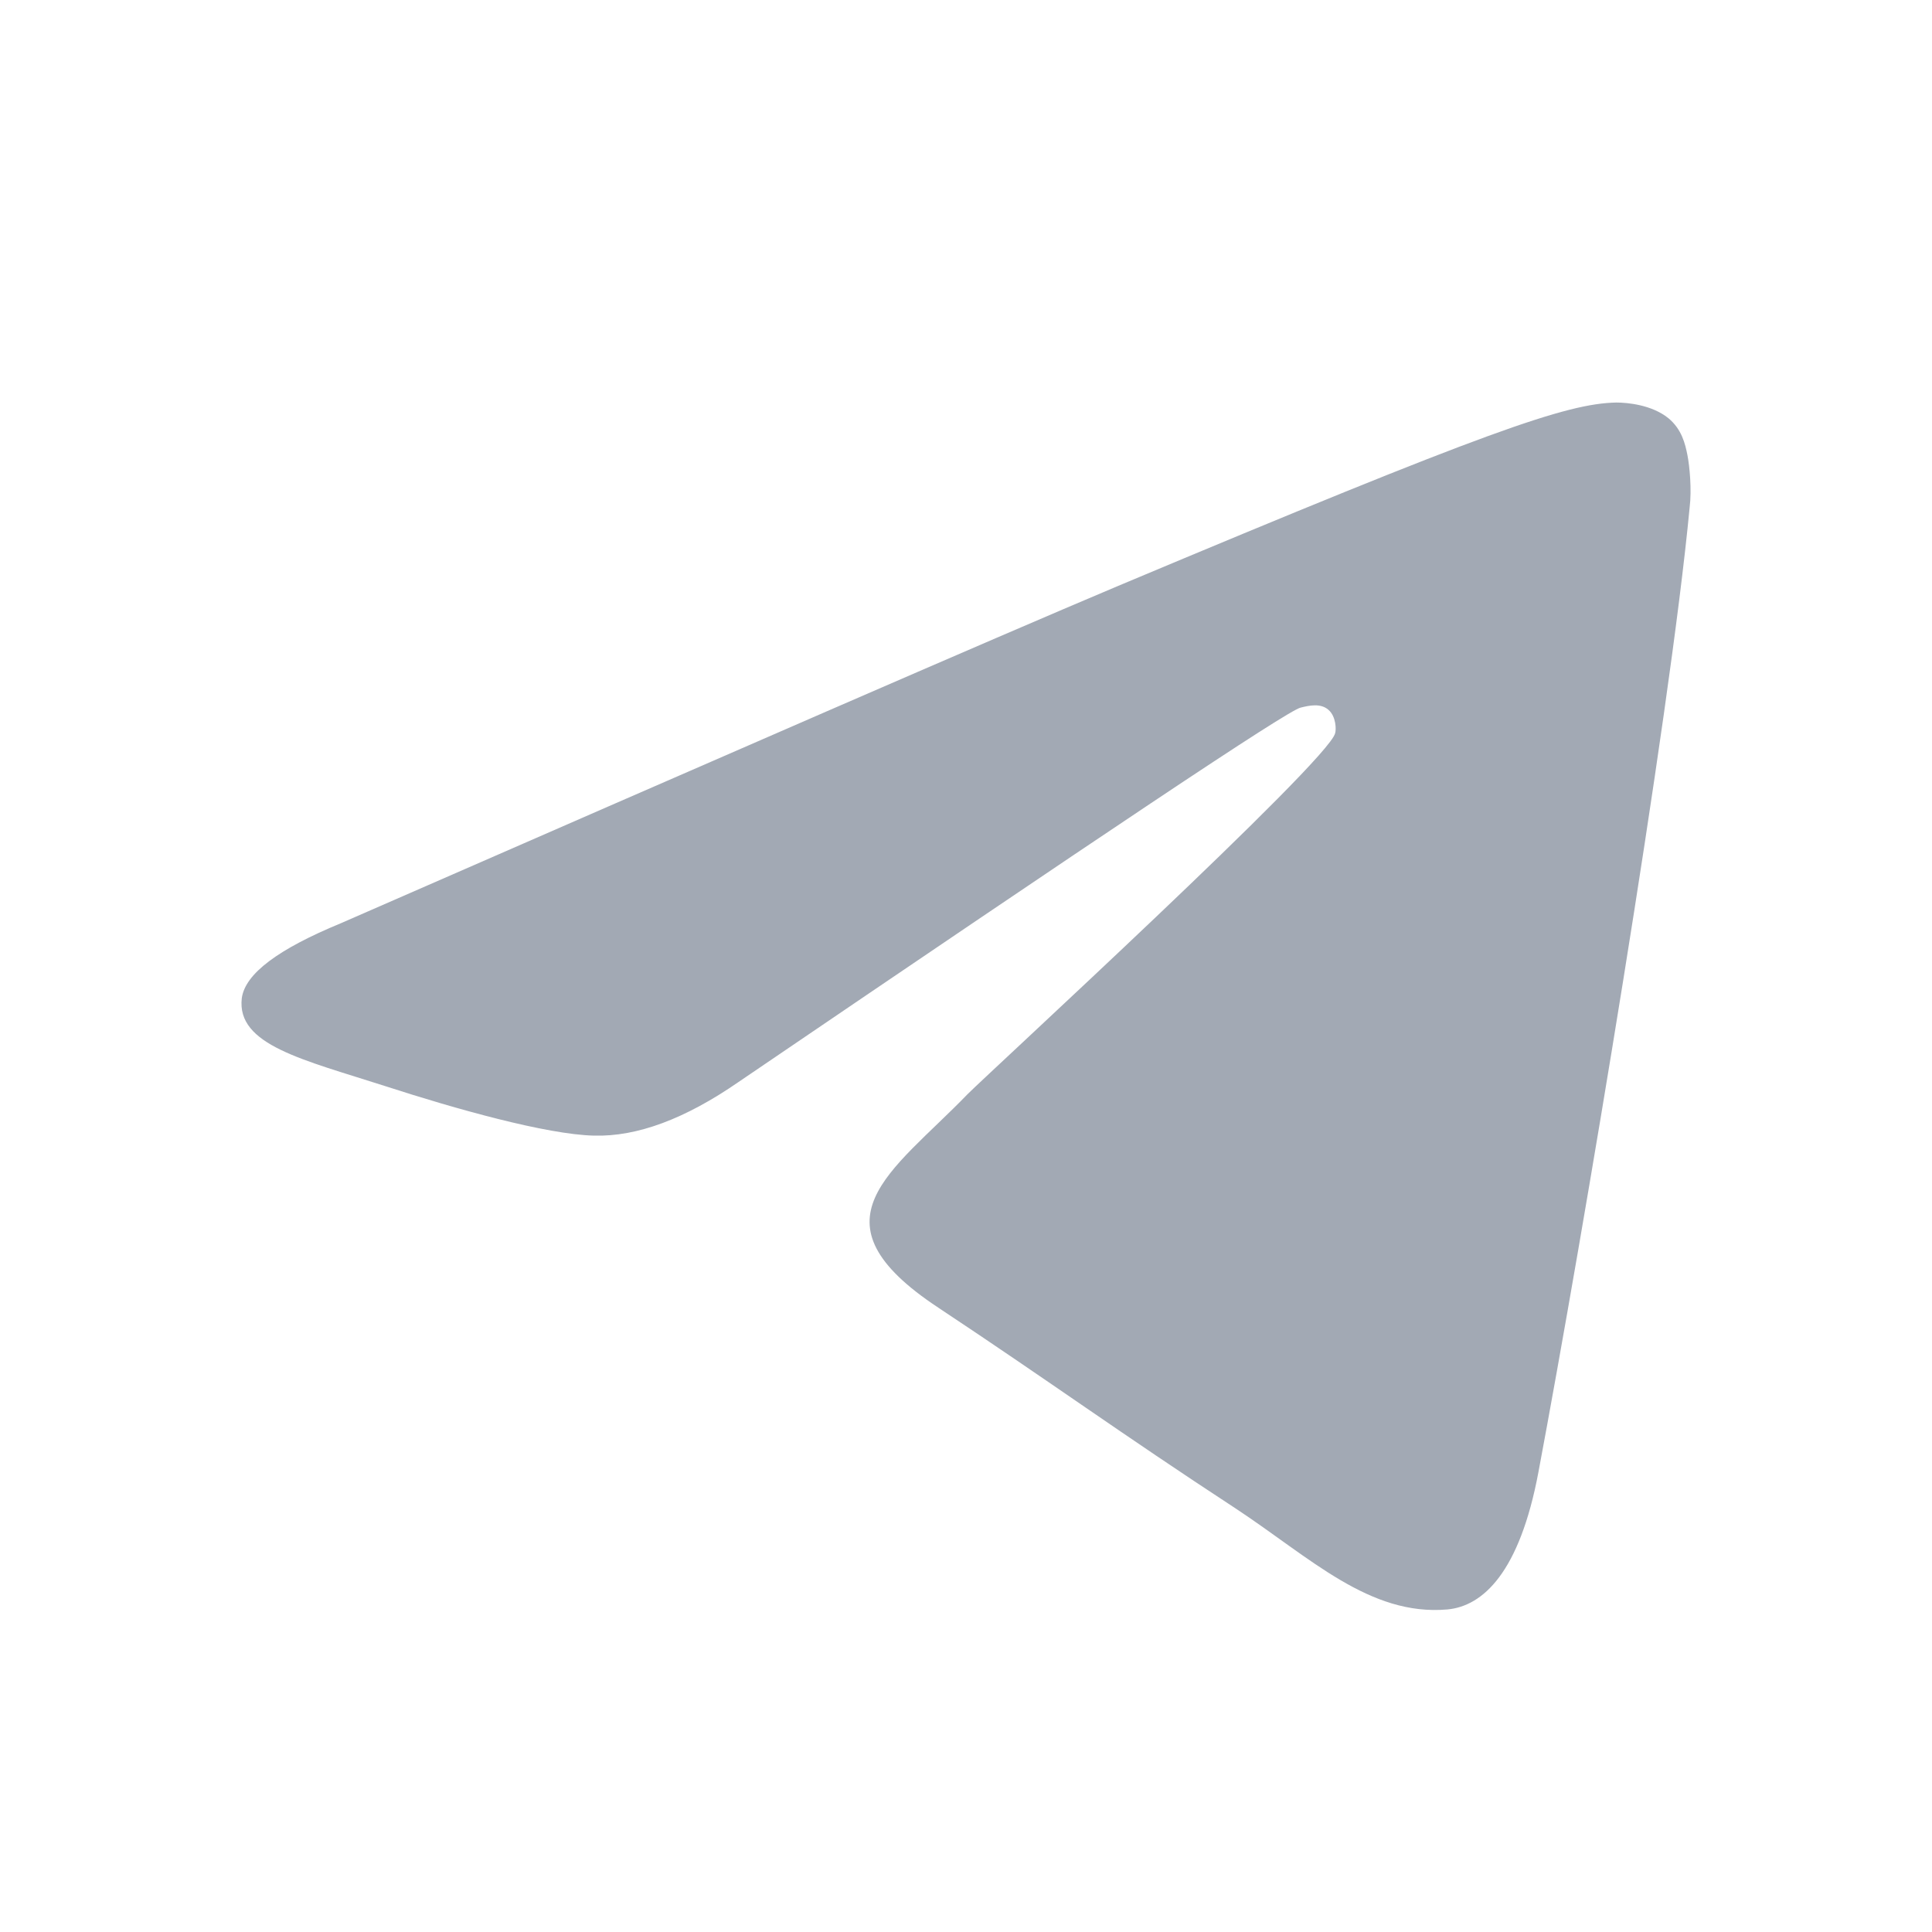 <?xml version="1.0" encoding="UTF-8"?>
<svg xmlns="http://www.w3.org/2000/svg" width="20" height="20" viewBox="0 0 20 20" fill="none">
  <path fill-rule="evenodd" clip-rule="evenodd" d="M3.527 9.558c4.026-1.759 6.706-2.927 8.051-3.494 3.83-1.608 4.636-1.886 5.153-1.897.115 0 .368.023.54.162.139.115.174.266.197.381.023.116.046.36.023.544-.208 2.198-1.105 7.532-1.565 9.984-.195 1.041-.575 1.389-.943 1.423-.805.07-1.415-.532-2.185-1.041-1.22-.798-1.898-1.296-3.083-2.082-1.369-.903-.483-1.4.3-2.21.206-.208 3.737-3.448 3.806-3.737.012-.035.012-.173-.069-.243-.08-.07-.195-.046-.287-.023-.127.023-2.06 1.319-5.82 3.876-.552.381-1.047.567-1.496.555-.494-.012-1.437-.278-2.15-.509-.863-.278-1.553-.428-1.496-.914.035-.255.38-.509 1.024-.775z" fill="#A2A9B4"></path>
</svg>
